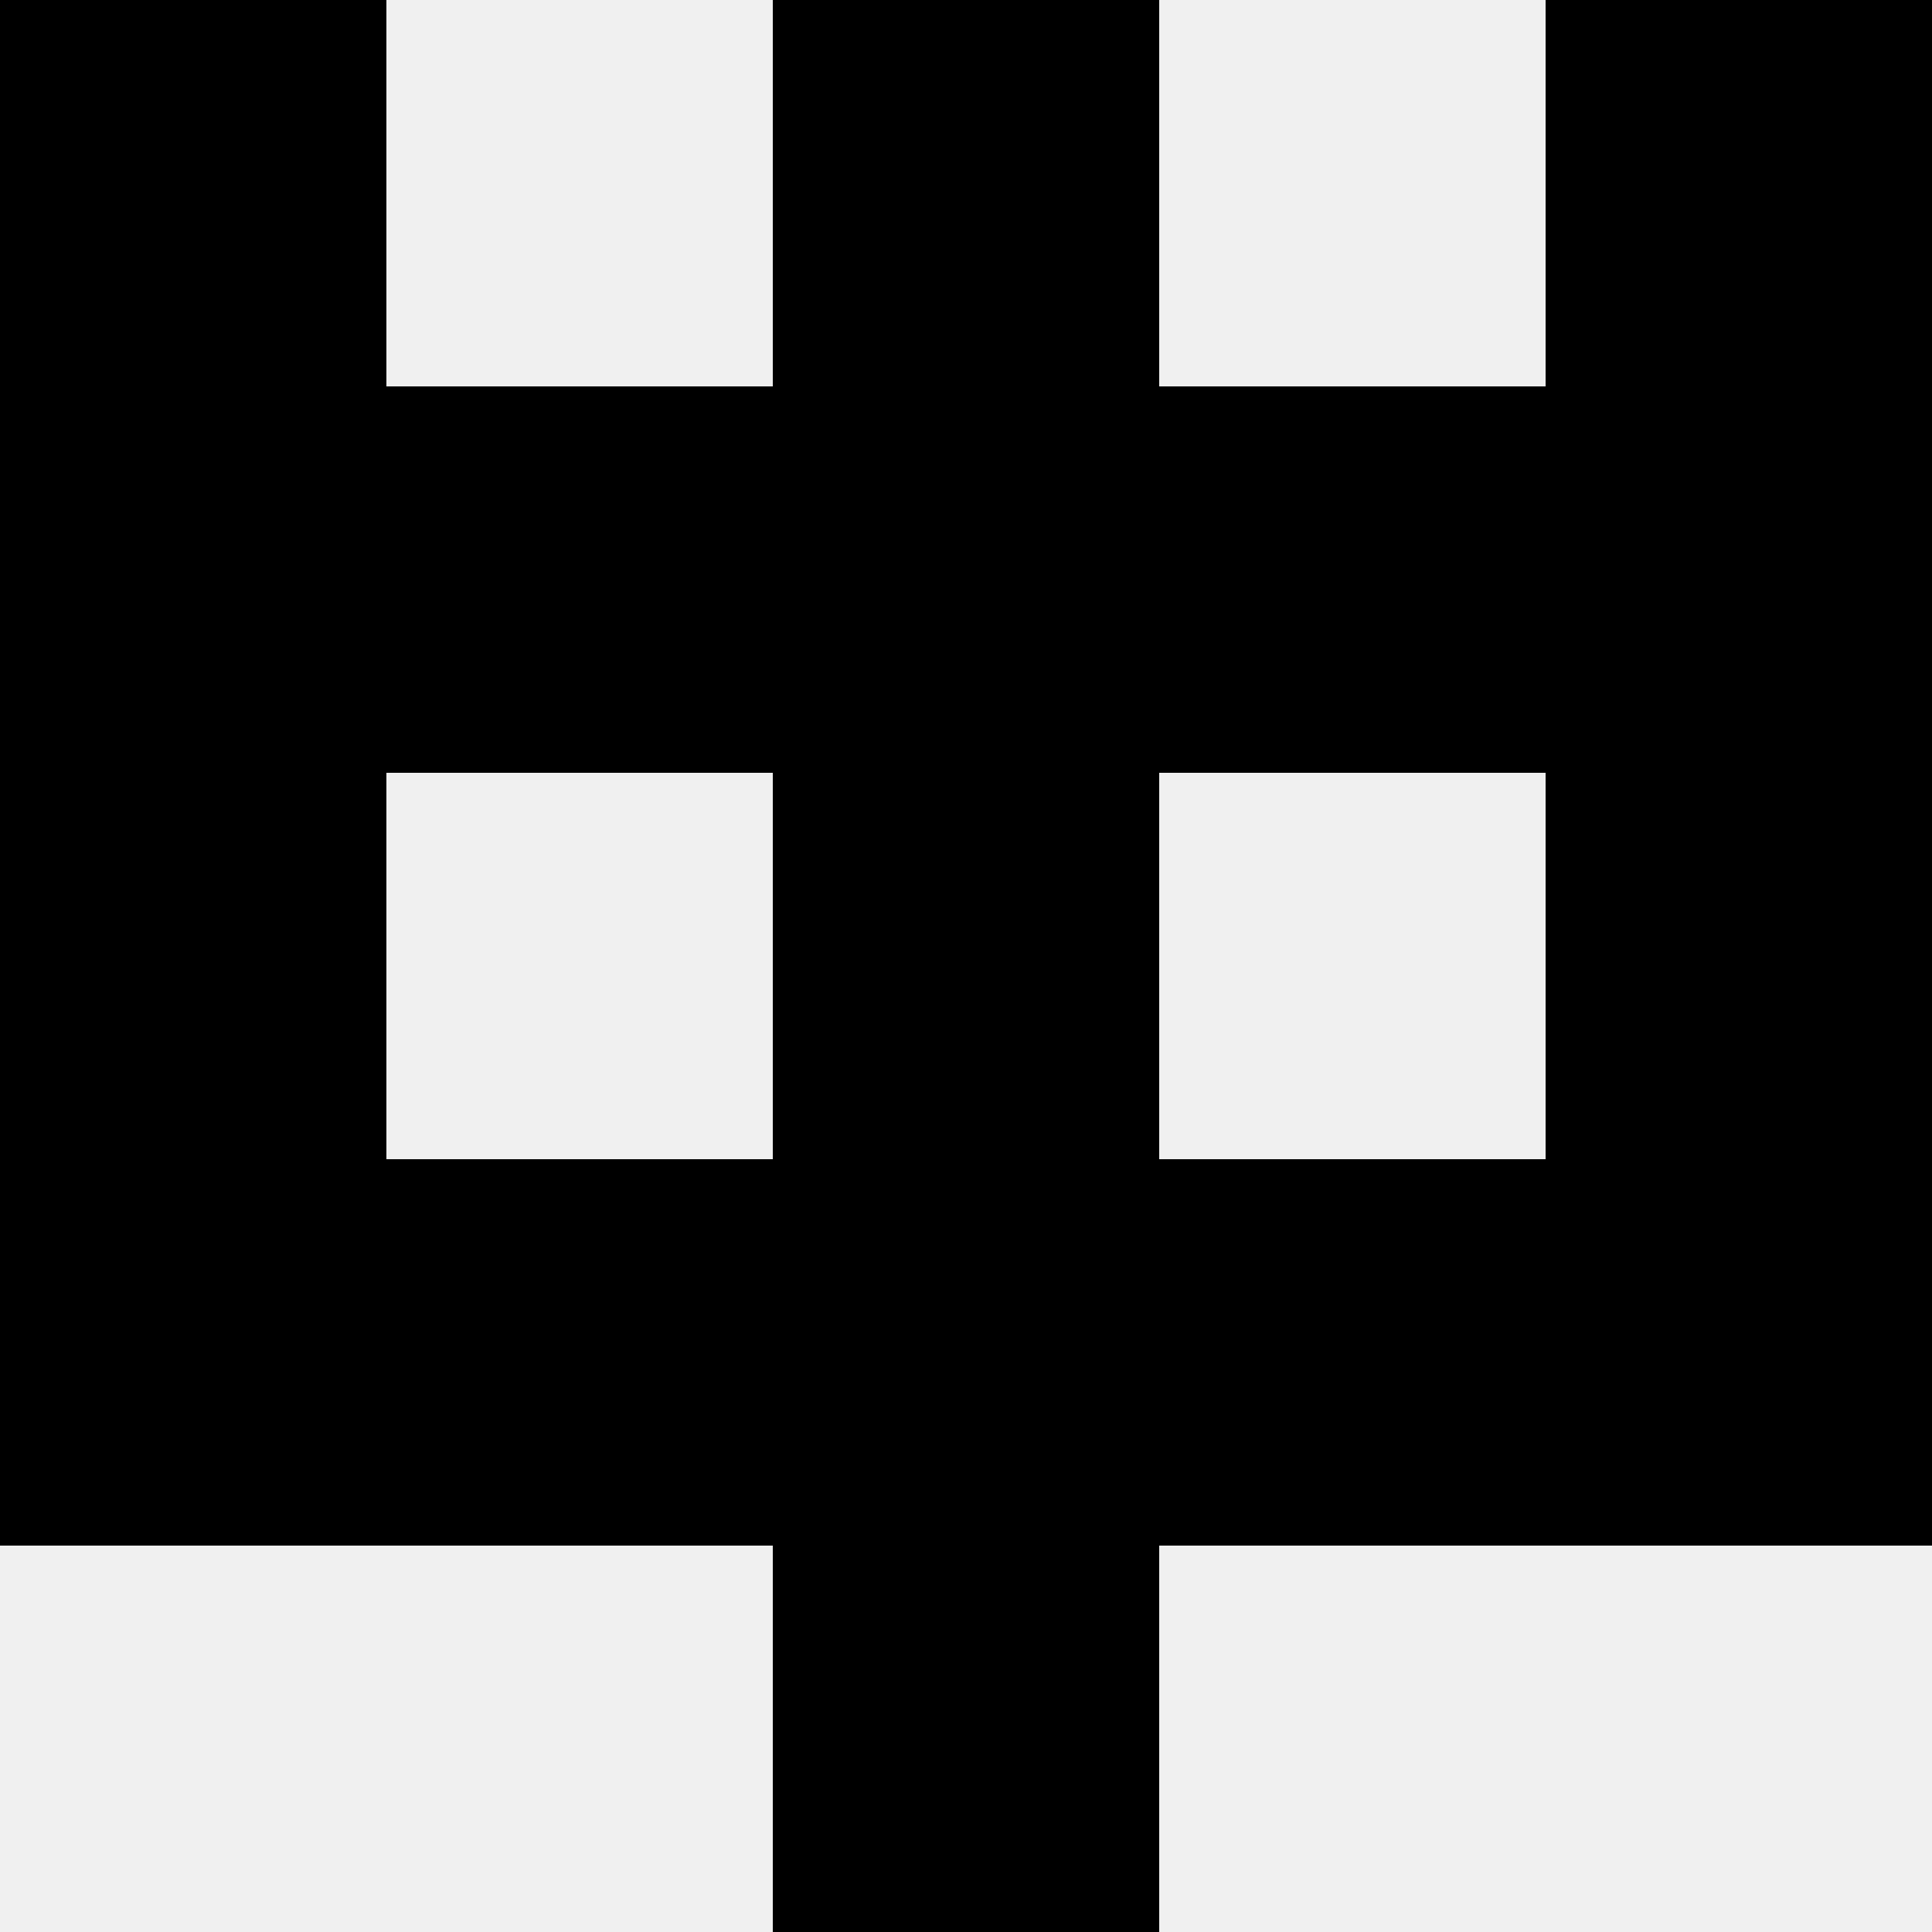 <svg width='80' height='80' xmlns='http://www.w3.org/2000/svg'><rect width='100%' height='100%' fill='#f0f0f0'/><rect x='0' y='0' width='16' height='16' fill='hsl(40, 70%, 50%)' /><rect x='64' y='0' width='16' height='16' fill='hsl(40, 70%, 50%)' /><rect x='32' y='0' width='16' height='16' fill='hsl(40, 70%, 50%)' /><rect x='32' y='0' width='16' height='16' fill='hsl(40, 70%, 50%)' /><rect x='0' y='16' width='16' height='16' fill='hsl(40, 70%, 50%)' /><rect x='64' y='16' width='16' height='16' fill='hsl(40, 70%, 50%)' /><rect x='16' y='16' width='16' height='16' fill='hsl(40, 70%, 50%)' /><rect x='48' y='16' width='16' height='16' fill='hsl(40, 70%, 50%)' /><rect x='32' y='16' width='16' height='16' fill='hsl(40, 70%, 50%)' /><rect x='32' y='16' width='16' height='16' fill='hsl(40, 70%, 50%)' /><rect x='0' y='32' width='16' height='16' fill='hsl(40, 70%, 50%)' /><rect x='64' y='32' width='16' height='16' fill='hsl(40, 70%, 50%)' /><rect x='32' y='32' width='16' height='16' fill='hsl(40, 70%, 50%)' /><rect x='32' y='32' width='16' height='16' fill='hsl(40, 70%, 50%)' /><rect x='0' y='48' width='16' height='16' fill='hsl(40, 70%, 50%)' /><rect x='64' y='48' width='16' height='16' fill='hsl(40, 70%, 50%)' /><rect x='16' y='48' width='16' height='16' fill='hsl(40, 70%, 50%)' /><rect x='48' y='48' width='16' height='16' fill='hsl(40, 70%, 50%)' /><rect x='32' y='48' width='16' height='16' fill='hsl(40, 70%, 50%)' /><rect x='32' y='48' width='16' height='16' fill='hsl(40, 70%, 50%)' /><rect x='32' y='64' width='16' height='16' fill='hsl(40, 70%, 50%)' /><rect x='32' y='64' width='16' height='16' fill='hsl(40, 70%, 50%)' /></svg>